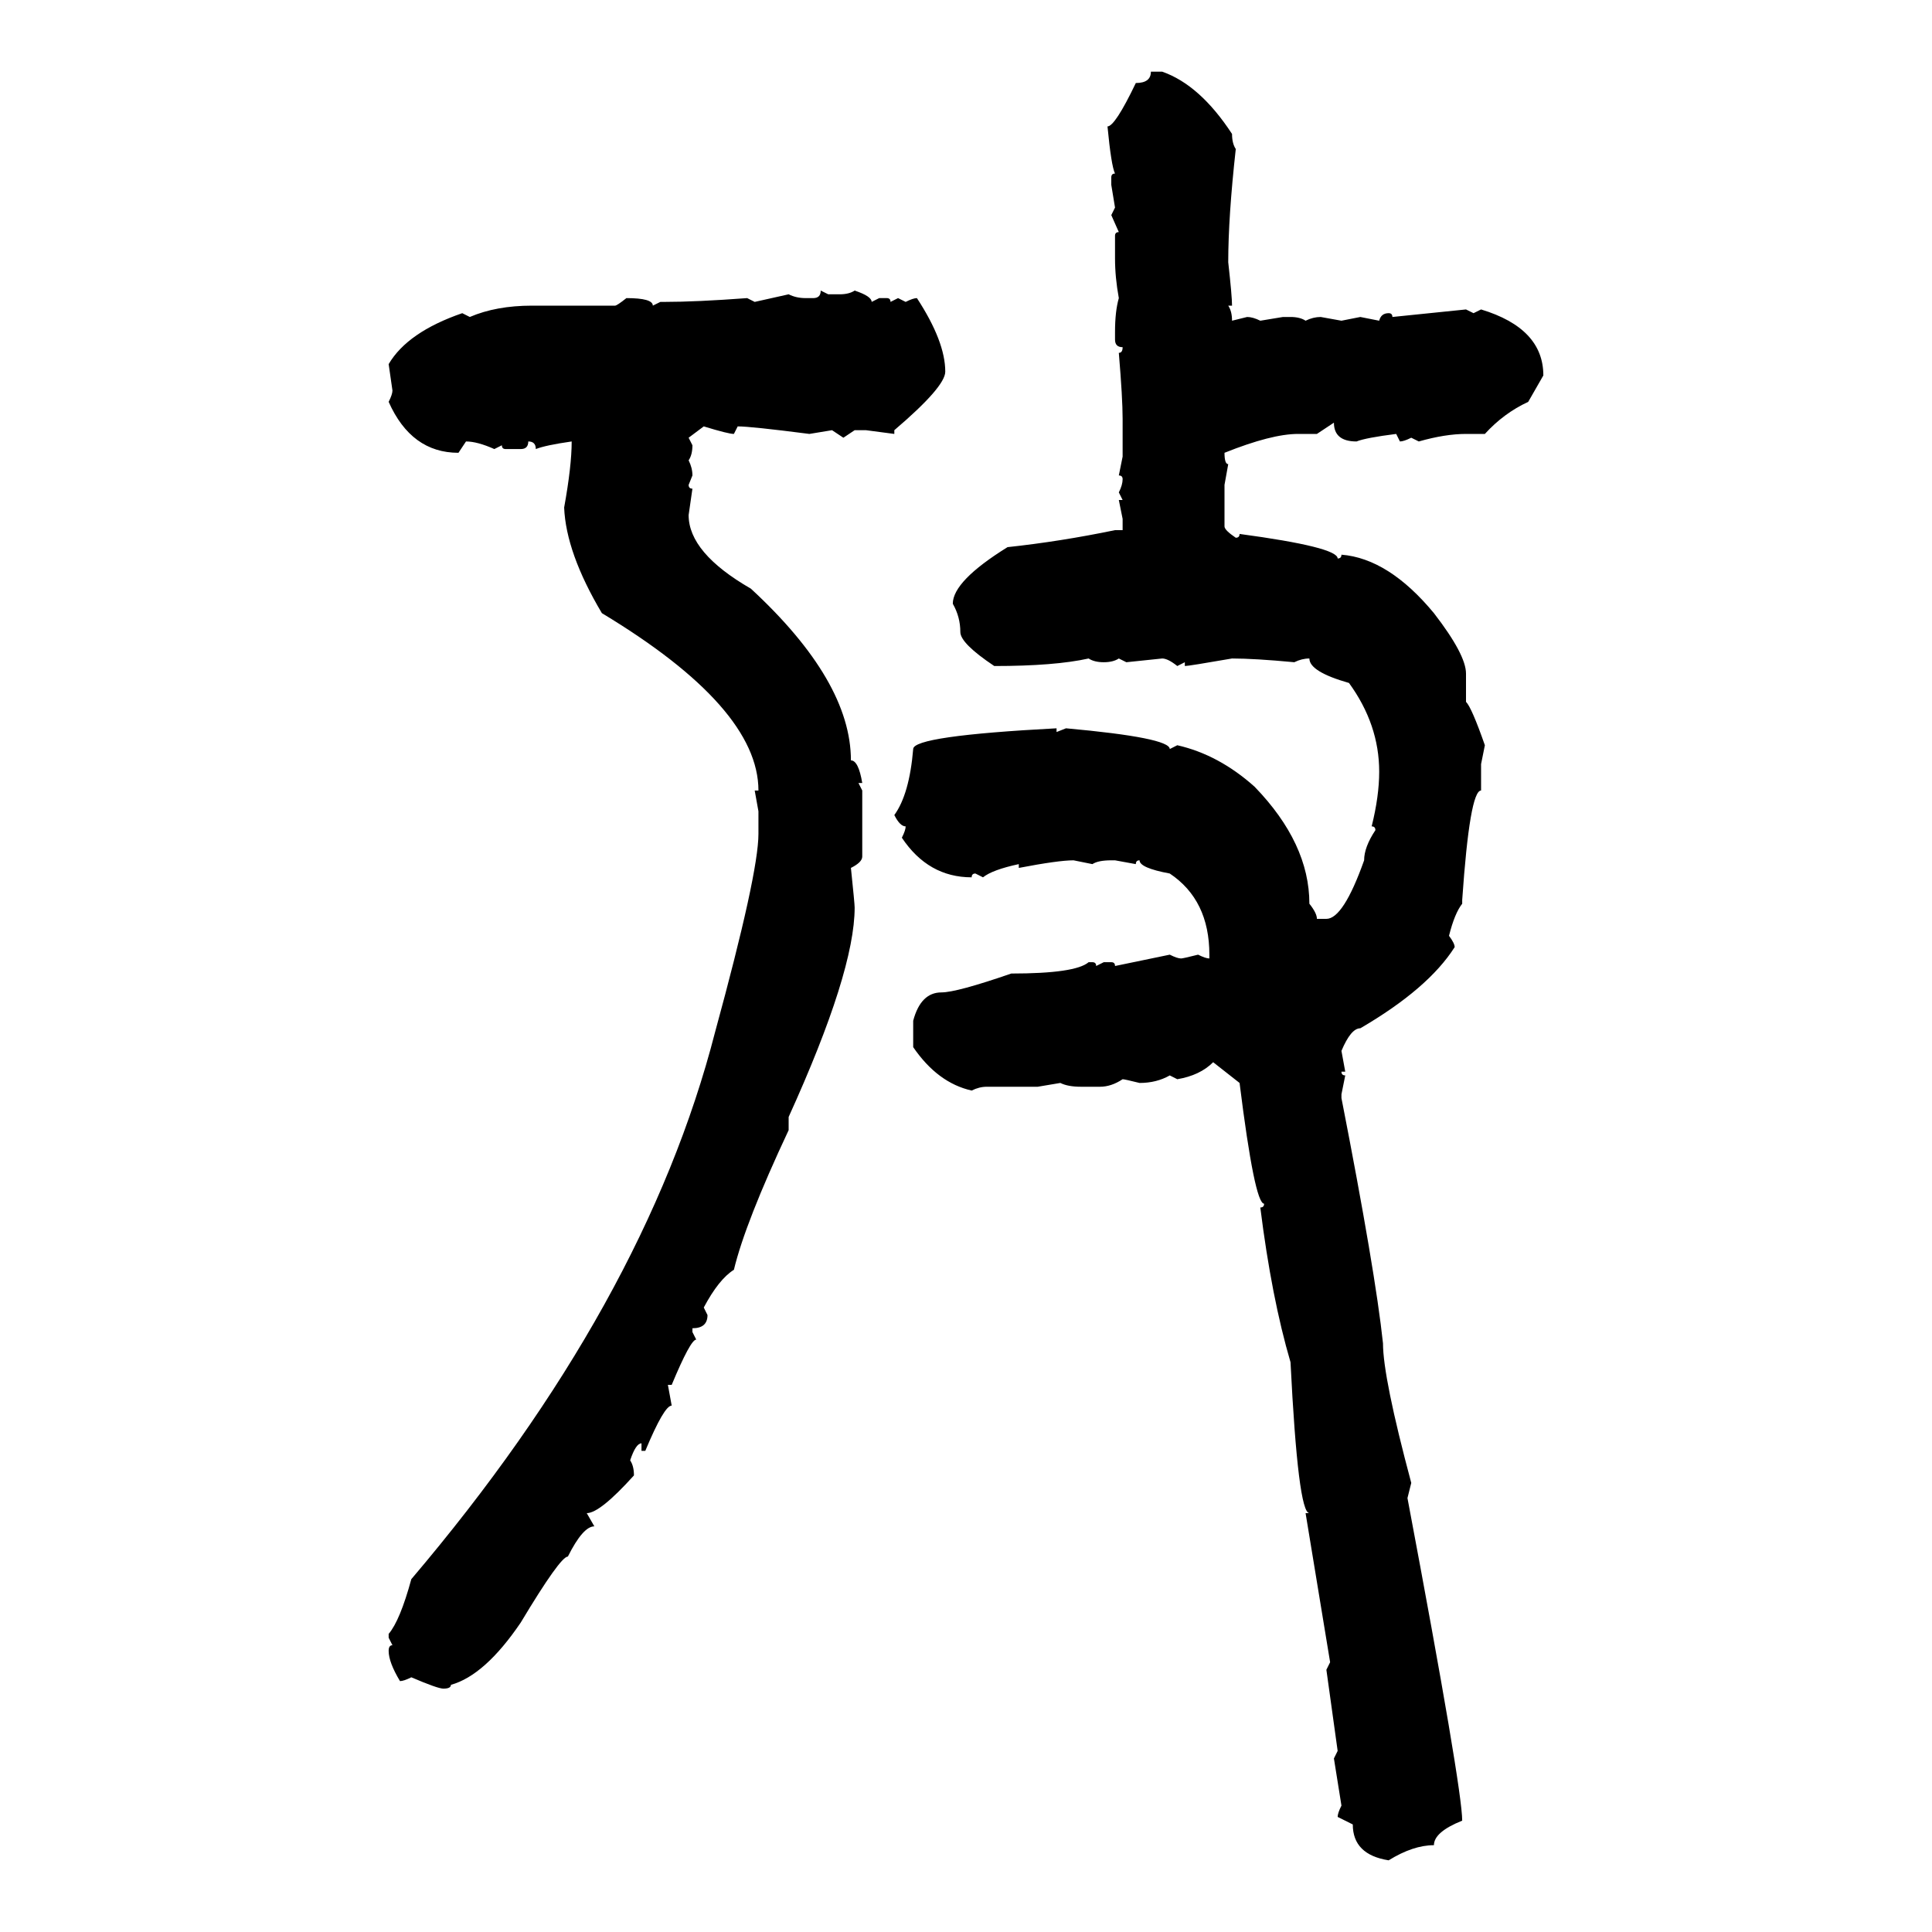 <svg xmlns="http://www.w3.org/2000/svg" xmlns:xlink="http://www.w3.org/1999/xlink" width="300" height="300"><path d="M178.71 11.13L178.71 11.13L180.47 11.13Q186.33 13.18 191.31 20.80L191.31 20.80Q191.31 22.27 191.89 23.14L191.89 23.14Q190.72 33.69 190.72 40.72L190.72 40.72Q191.31 46.00 191.31 47.46L191.31 47.46L190.72 47.46Q191.31 48.34 191.31 49.80L191.31 49.80L193.65 49.22Q194.53 49.22 195.70 49.80L195.70 49.80L199.22 49.22L200.39 49.22Q201.86 49.22 202.73 49.80L202.73 49.80Q203.91 49.22 205.08 49.22L205.08 49.22L208.30 49.80L211.23 49.22L214.16 49.80Q214.45 48.63 215.63 48.63L215.63 48.63Q216.21 48.63 216.21 49.22L216.21 49.22L227.64 48.05L228.81 48.63L229.98 48.05Q239.65 50.98 239.65 58.30L239.65 58.30L237.30 62.40Q233.50 64.16 230.57 67.38L230.57 67.38L227.64 67.38Q224.41 67.38 220.31 68.55L220.31 68.55L219.14 67.97Q217.97 68.55 217.38 68.55L217.38 68.55L216.80 67.38Q212.11 67.97 210.64 68.55L210.64 68.55Q207.13 68.55 207.13 65.63L207.13 65.63L204.49 67.38L201.56 67.38Q197.46 67.38 190.14 70.31L190.14 70.31Q190.14 72.07 190.72 72.07L190.72 72.07L190.14 75.29L190.14 81.74Q190.14 82.32 191.89 83.50L191.89 83.50Q192.48 83.50 192.48 82.91L192.48 82.91Q207.71 84.96 207.71 86.72L207.71 86.72Q208.30 86.72 208.30 86.13L208.30 86.13Q215.63 86.72 222.66 95.21L222.66 95.21Q227.64 101.66 227.64 104.59L227.64 104.59L227.64 108.98Q228.52 109.86 230.57 115.72L230.57 115.72L229.98 118.65L229.98 122.75Q228.22 122.75 227.05 139.75L227.05 139.75L227.05 140.33Q225.88 141.80 225 145.31L225 145.31Q225.88 146.48 225.88 147.07L225.88 147.07Q221.78 153.52 211.23 159.67L211.23 159.67Q209.77 159.67 208.30 163.18L208.30 163.18L208.89 166.41L208.30 166.41Q208.30 166.99 208.89 166.99L208.89 166.99L208.30 169.92L208.30 170.51Q213.57 197.46 214.75 208.59L214.75 208.59Q214.75 213.87 219.14 230.27L219.14 230.27L218.55 232.62Q227.05 277.73 227.05 282.71L227.05 282.71Q222.66 284.47 222.66 286.52L222.66 286.52Q219.43 286.52 215.63 288.87L215.63 288.87Q210.06 287.99 210.06 283.30L210.06 283.30L207.71 282.13Q207.71 281.54 208.30 280.37L208.30 280.37L207.13 273.05L207.71 271.88L205.96 259.28L206.54 258.11L202.73 234.96L203.32 234.96Q201.56 234.96 200.39 211.52L200.39 211.52Q197.46 201.56 195.70 187.50L195.70 187.50Q196.29 187.50 196.29 186.91L196.29 186.91Q194.82 186.91 192.48 168.16L192.48 168.16L188.38 164.94Q186.33 166.99 182.81 167.58L182.81 167.58L181.64 166.99Q179.59 168.16 176.95 168.16L176.95 168.16Q174.61 167.58 174.32 167.58L174.32 167.58Q172.56 168.75 170.80 168.75L170.80 168.75L167.87 168.75Q165.82 168.75 164.65 168.16L164.65 168.16L161.13 168.75L153.22 168.75Q152.05 168.75 150.88 169.34L150.88 169.34Q145.61 168.16 141.80 162.60L141.80 162.60L141.80 158.50Q142.97 154.10 146.19 154.10L146.19 154.10Q148.54 154.10 157.03 151.17L157.03 151.17Q166.99 151.17 169.04 149.41L169.04 149.41L169.63 149.41Q170.21 149.41 170.21 150L170.21 150L171.39 149.41L172.56 149.41Q173.14 149.41 173.14 150L173.14 150L181.64 148.24Q182.81 148.83 183.40 148.83L183.40 148.83Q183.69 148.83 186.04 148.24L186.04 148.24Q187.21 148.83 187.79 148.83L187.79 148.83L187.79 148.24Q187.79 139.75 181.64 135.64L181.64 135.64Q176.95 134.77 176.95 133.59L176.95 133.59Q176.37 133.59 176.37 134.18L176.37 134.18L173.14 133.59L172.56 133.59Q170.51 133.59 169.63 134.18L169.63 134.18L166.70 133.59Q164.36 133.59 158.20 134.77L158.20 134.77L158.20 134.18Q154.10 135.06 152.64 136.23L152.64 136.23L151.46 135.64Q150.88 135.64 150.88 136.23L150.88 136.23Q144.14 136.23 140.04 130.08L140.04 130.08Q140.63 128.91 140.63 128.32L140.63 128.32Q139.75 128.32 138.87 126.56L138.87 126.56Q141.21 123.34 141.80 116.31L141.80 116.31Q141.80 114.26 164.06 113.09L164.06 113.09L164.06 113.67L165.53 113.09Q181.64 114.55 181.64 116.31L181.64 116.31L182.81 115.72Q189.26 117.19 194.82 122.17L194.82 122.17Q203.32 130.96 203.32 140.33L203.32 140.33Q204.49 141.80 204.49 142.68L204.49 142.68L205.96 142.68Q208.59 142.68 211.82 133.59L211.82 133.59Q211.82 131.54 213.57 128.91L213.57 128.91Q213.57 128.32 212.99 128.32L212.99 128.32Q214.16 123.63 214.16 119.82L214.16 119.82Q214.16 112.50 209.47 106.05L209.47 106.05Q203.32 104.30 203.32 102.25L203.32 102.25Q202.15 102.25 200.98 102.83L200.98 102.83Q194.82 102.25 191.31 102.25L191.31 102.25Q184.57 103.42 183.98 103.42L183.98 103.42L183.98 102.83L182.81 103.42Q181.35 102.25 180.47 102.25L180.47 102.25L174.90 102.83L173.73 102.25Q172.85 102.83 171.39 102.83L171.39 102.83Q169.92 102.83 169.04 102.25L169.04 102.25Q163.77 103.42 154.39 103.42L154.39 103.42Q149.12 99.90 149.12 98.14L149.12 98.14Q149.12 95.80 147.95 93.75L147.95 93.75Q147.95 90.23 156.45 84.96L156.45 84.96Q164.65 84.08 173.14 82.32L173.14 82.32L174.32 82.32L174.32 80.57L173.73 77.64L174.32 77.64L173.73 76.46Q174.32 75.29 174.32 74.41L174.32 74.41Q174.32 73.83 173.73 73.83L173.73 73.83L174.32 70.90L174.32 65.04Q174.32 61.82 173.73 54.79L173.73 54.79Q174.32 54.79 174.32 53.91L174.32 53.91Q173.14 53.91 173.14 52.73L173.14 52.73L173.14 51.56Q173.14 48.34 173.73 46.29L173.73 46.29Q173.14 43.07 173.14 40.14L173.14 40.14L173.14 36.62Q173.14 36.04 173.73 36.04L173.73 36.04L172.56 33.40L173.14 32.23L172.56 28.71L172.56 27.54Q172.56 26.95 173.14 26.95L173.14 26.95Q172.56 25.78 171.97 19.63L171.97 19.63Q173.14 19.63 176.37 12.89L176.37 12.89Q178.71 12.89 178.71 11.13ZM127.44 45.12L127.44 45.12L128.61 45.70L130.37 45.70Q131.84 45.70 132.71 45.12L132.71 45.12Q135.35 46.00 135.35 46.88L135.35 46.88L136.52 46.29L137.70 46.29Q138.28 46.29 138.28 46.88L138.28 46.88L139.45 46.29L140.63 46.88Q141.80 46.29 142.38 46.29L142.38 46.29Q146.78 53.03 146.78 57.71L146.78 57.71Q146.78 60.06 138.87 66.80L138.87 66.80L138.87 67.38L134.47 66.80L132.71 66.80L130.96 67.97L129.20 66.80L125.68 67.38Q116.60 66.21 114.55 66.21L114.55 66.21L113.96 67.38Q113.09 67.38 109.28 66.21L109.28 66.21L106.93 67.97L107.52 69.14Q107.52 70.61 106.93 71.48L106.93 71.48Q107.52 72.66 107.52 73.83L107.52 73.83L106.93 75.29Q106.93 75.88 107.52 75.88L107.52 75.88L106.93 79.98Q106.93 85.84 116.60 91.41L116.60 91.41Q132.13 105.76 132.13 118.07L132.13 118.07Q133.30 118.07 133.89 121.58L133.89 121.58L133.30 121.58L133.89 122.75L133.89 133.01Q133.89 133.89 132.13 134.77L132.13 134.77Q132.71 140.33 132.71 140.92L132.71 140.92Q132.71 150.88 122.46 173.44L122.46 173.44L122.46 175.49Q115.72 189.84 113.96 197.17L113.96 197.17Q111.62 198.63 109.28 203.03L109.28 203.03L109.86 204.20Q109.86 206.25 107.52 206.25L107.52 206.25L107.52 206.84L108.11 208.01Q107.23 208.01 104.30 215.04L104.30 215.04L103.71 215.04L104.30 218.26Q103.13 218.26 100.20 225.29L100.20 225.29L99.61 225.29L99.61 224.12Q98.73 224.12 97.85 226.76L97.85 226.76Q98.44 227.64 98.44 229.10L98.44 229.10Q93.16 234.96 91.11 234.96L91.11 234.96L92.29 237.01Q90.53 237.01 88.18 241.70L88.18 241.70Q87.01 241.70 80.86 251.95L80.86 251.95Q75.29 260.16 70.02 261.62L70.02 261.62Q70.02 262.21 68.85 262.21L68.85 262.21Q67.97 262.21 63.87 260.45L63.87 260.45Q62.70 261.04 62.11 261.04L62.11 261.04Q60.35 258.11 60.35 256.35L60.35 256.35Q60.35 255.47 60.94 255.47L60.94 255.47L60.35 254.30L60.35 253.71Q62.11 251.66 63.87 245.21L63.87 245.21Q100.20 202.44 111.04 160.25L111.04 160.25Q117.77 135.64 117.77 129.49L117.77 129.49L117.77 125.98L117.19 122.75L117.77 122.75Q117.77 109.86 93.46 95.21L93.46 95.21Q87.89 85.84 87.60 78.81L87.60 78.81Q88.77 72.36 88.77 68.55L88.77 68.55Q84.67 69.14 83.20 69.73L83.20 69.73Q83.20 68.55 82.03 68.55L82.03 68.55Q82.03 69.73 80.86 69.73L80.86 69.73L78.52 69.73Q77.93 69.73 77.93 69.14L77.93 69.14L76.76 69.73Q74.12 68.55 72.36 68.55L72.36 68.55L71.19 70.31Q63.87 70.31 60.35 62.40L60.35 62.40Q60.94 61.23 60.94 60.64L60.94 60.64L60.35 56.54Q63.28 51.56 71.78 48.63L71.78 48.63L72.95 49.22Q77.05 47.46 82.62 47.46L82.62 47.46L95.51 47.46Q95.80 47.46 97.27 46.29L97.27 46.29Q101.37 46.29 101.37 47.46L101.37 47.46L102.54 46.88L103.13 46.88Q108.11 46.88 116.02 46.29L116.02 46.29L117.19 46.88L122.46 45.70Q123.63 46.29 125.10 46.29L125.10 46.29L126.27 46.29Q127.44 46.29 127.44 45.12Z"/></svg>
